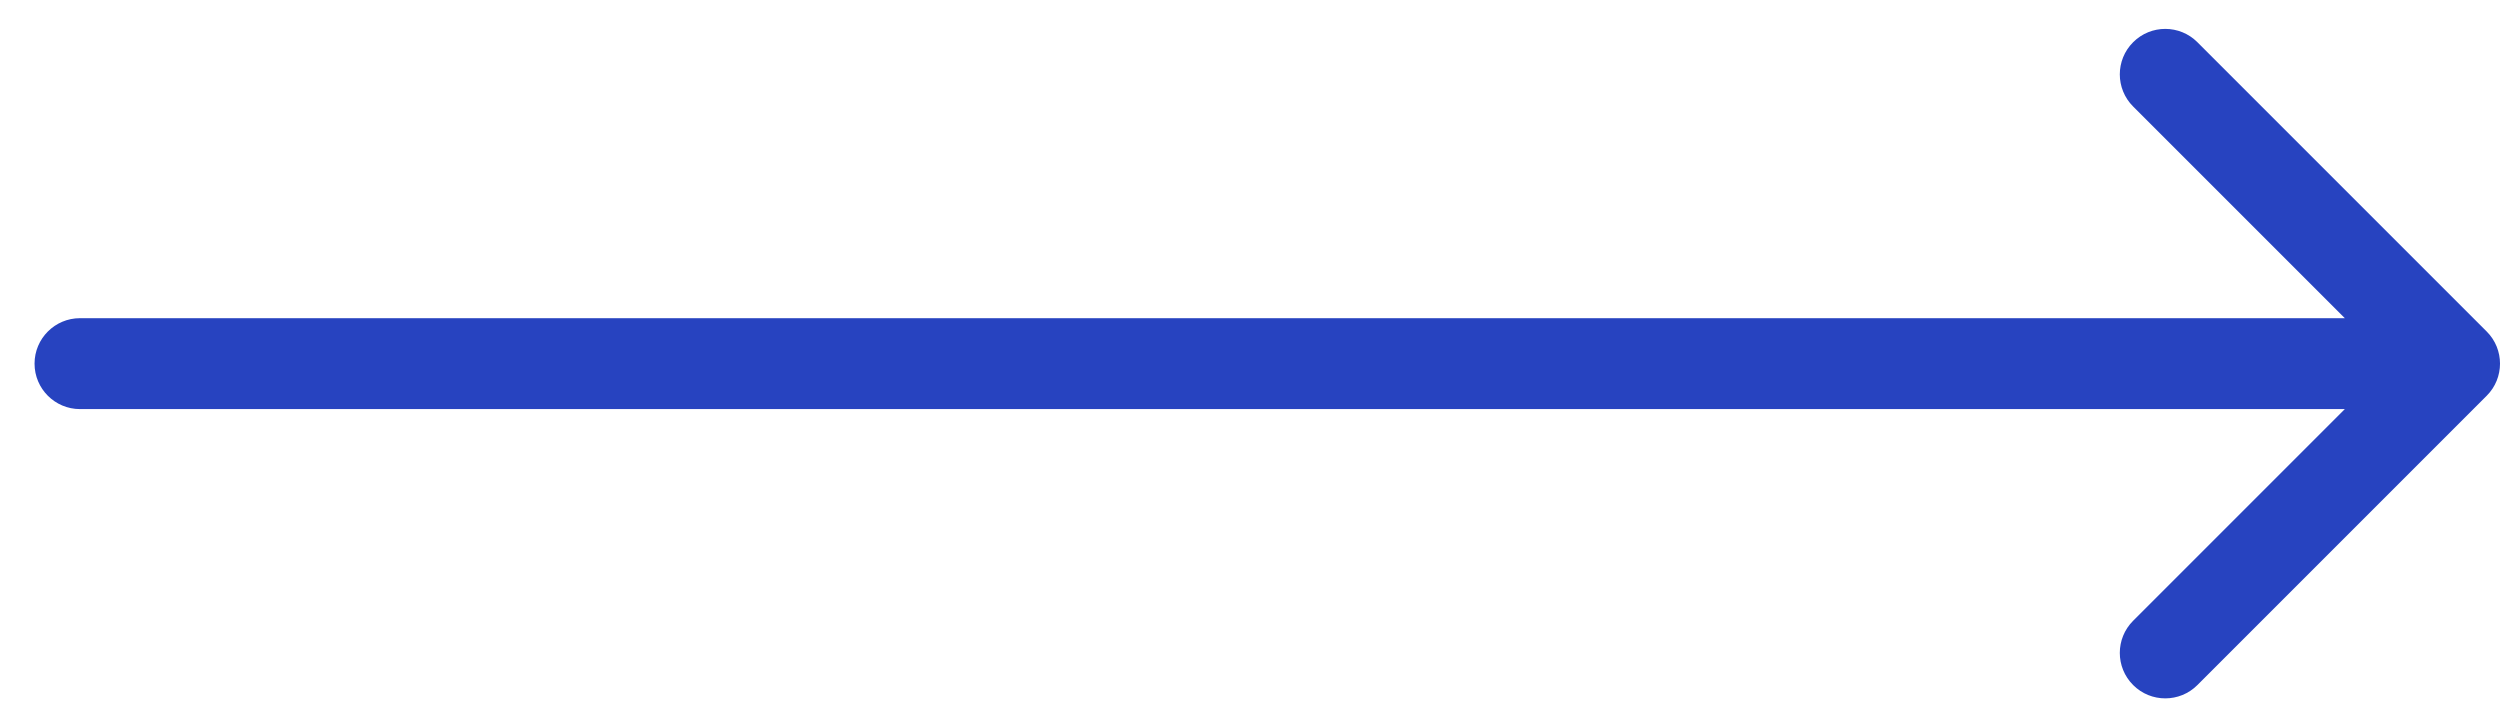 <svg width="55" height="16" viewBox="0 0 55 16" fill="none" xmlns="http://www.w3.org/2000/svg">
<path id="Arrow 2" d="M1.76 7C1.208 7 0.76 7.448 0.76 8C0.76 8.552 1.208 9 1.76 9L1.76 7ZM54.707 8.707C55.098 8.317 55.098 7.683 54.707 7.293L48.343 0.929C47.953 0.538 47.319 0.538 46.929 0.929C46.538 1.319 46.538 1.953 46.929 2.343L52.586 8L46.929 13.657C46.538 14.047 46.538 14.681 46.929 15.071C47.319 15.462 47.953 15.462 48.343 15.071L54.707 8.707ZM1.76 9L54 9V7L1.76 7L1.76 9Z" fill="#2743C0"/>
</svg>
